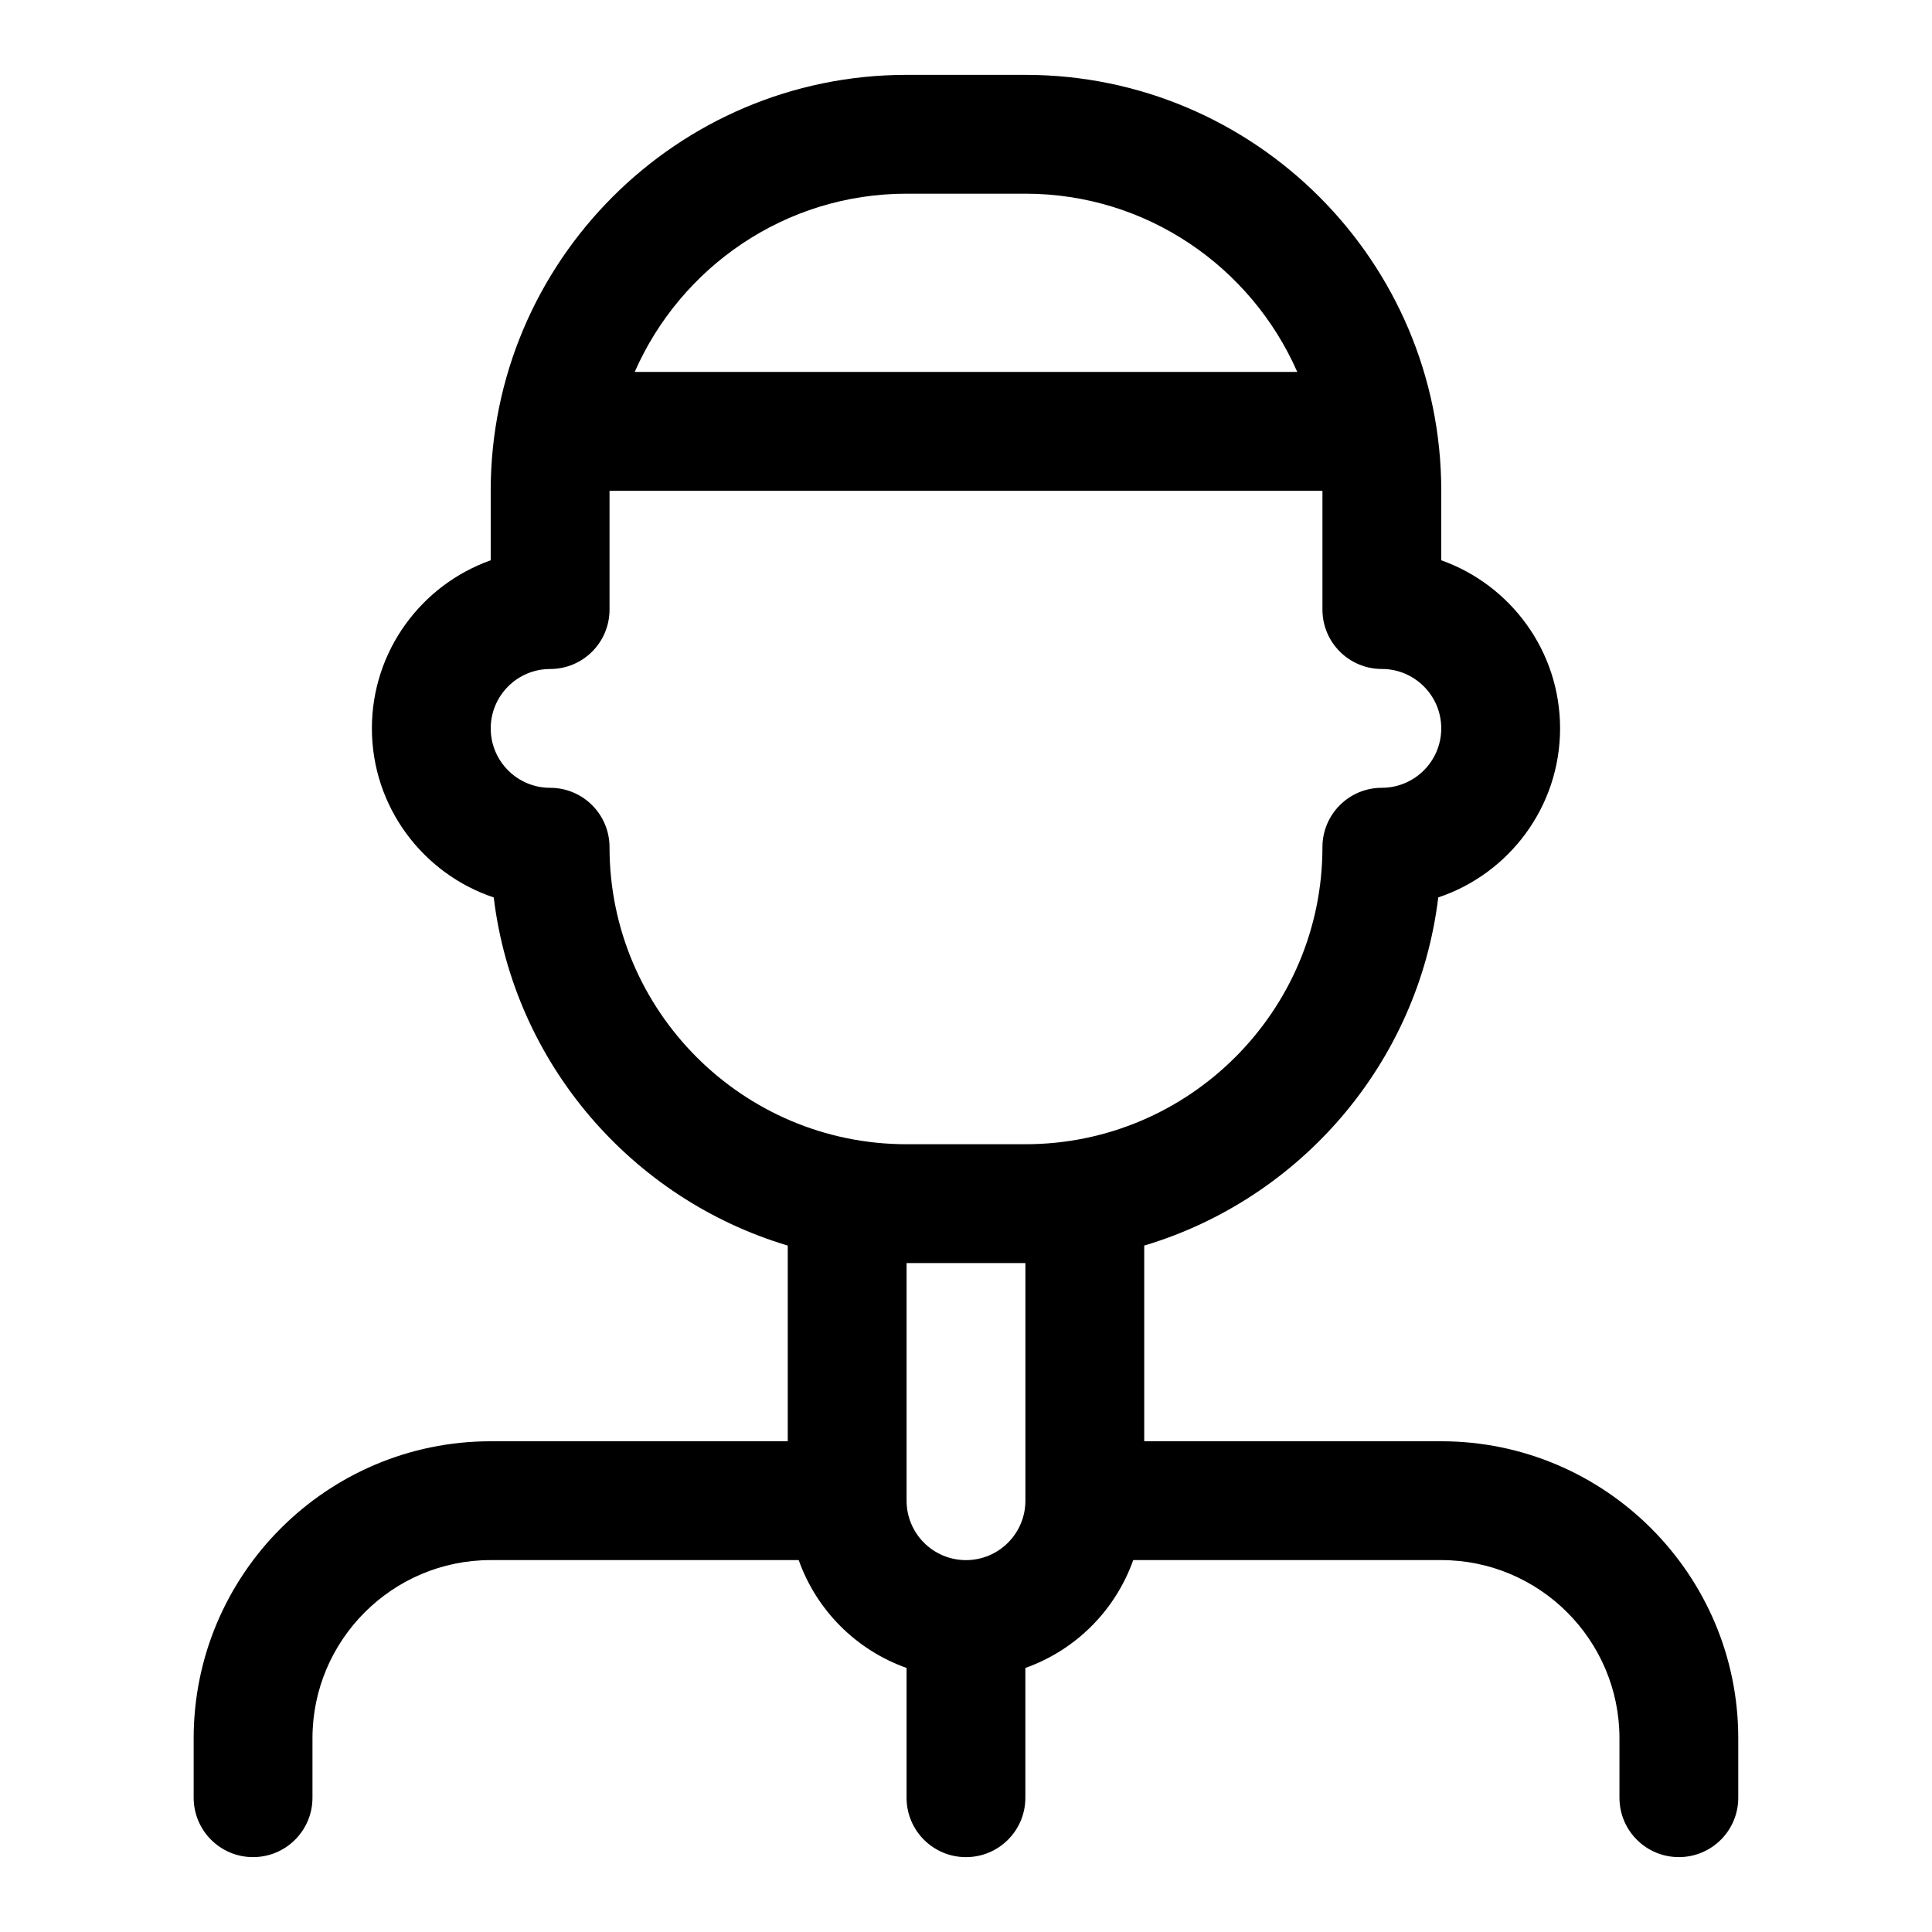 <?xml version="1.0" encoding="UTF-8"?>
<!-- Uploaded to: ICON Repo, www.svgrepo.com, Generator: ICON Repo Mixer Tools -->
<svg fill="#000000" width="800px" height="800px" version="1.1" viewBox="144 144 512 512" xmlns="http://www.w3.org/2000/svg">
 <path d="m525.95 525.95h-78.719v-51.859c41.359-12.363 72.602-48.355 77.922-92.266 18.742-6.258 32.285-23.984 32.285-44.801 0-20.527-13.16-38.039-31.488-44.543v-18.434c0-60.762-49.445-110.21-110.21-110.21h-31.488c-60.762 0-110.21 49.445-110.21 110.21v18.434c-18.328 6.504-31.488 24.016-31.488 44.543 0 20.816 13.547 38.547 32.289 44.805 5.316 43.91 36.559 79.902 77.918 92.262v51.859h-78.719c-43.402 0-78.719 35.316-78.719 78.719v15.742c0 8.703 7.043 15.742 15.742 15.742 8.703 0 15.742-7.043 15.742-15.742v-15.742c0-26.047 21.188-47.23 47.23-47.23h81.625c4.754 13.348 15.242 23.832 28.586 28.582v34.395c0 8.703 7.043 15.742 15.742 15.742 8.703 0 15.742-7.043 15.742-15.742v-34.395c13.352-4.75 23.836-15.234 28.586-28.582h81.625c26.047 0 47.23 21.188 47.23 47.23v15.742c0 8.703 7.043 15.742 15.742 15.742 8.703 0 15.742-7.043 15.742-15.742v-15.742c0.008-43.402-35.309-78.719-78.715-78.719zm-141.7-330.62h31.488c32.195 0 59.871 19.48 72.047 47.23l-175.58 0.004c12.176-27.754 39.852-47.234 72.047-47.234zm-78.719 173.19c0-8.703-7.043-15.742-15.742-15.742-8.688 0-15.742-7.059-15.742-15.742 0-8.688 7.059-15.742 15.742-15.742 8.703 0 15.742-7.043 15.742-15.742v-31.496h188.93v31.488c0 8.703 7.043 15.742 15.742 15.742 8.688 0 15.742 7.059 15.742 15.742 0 8.688-7.059 15.742-15.742 15.742-8.703 0-15.742 7.043-15.742 15.742 0 43.402-35.316 78.719-78.719 78.719h-31.488c-43.406 0.008-78.723-35.309-78.723-78.711zm94.465 188.93c-8.688 0-15.742-7.059-15.742-15.742v-62.977h31.488v62.977c-0.004 8.688-7.062 15.742-15.746 15.742z"/>
</svg>